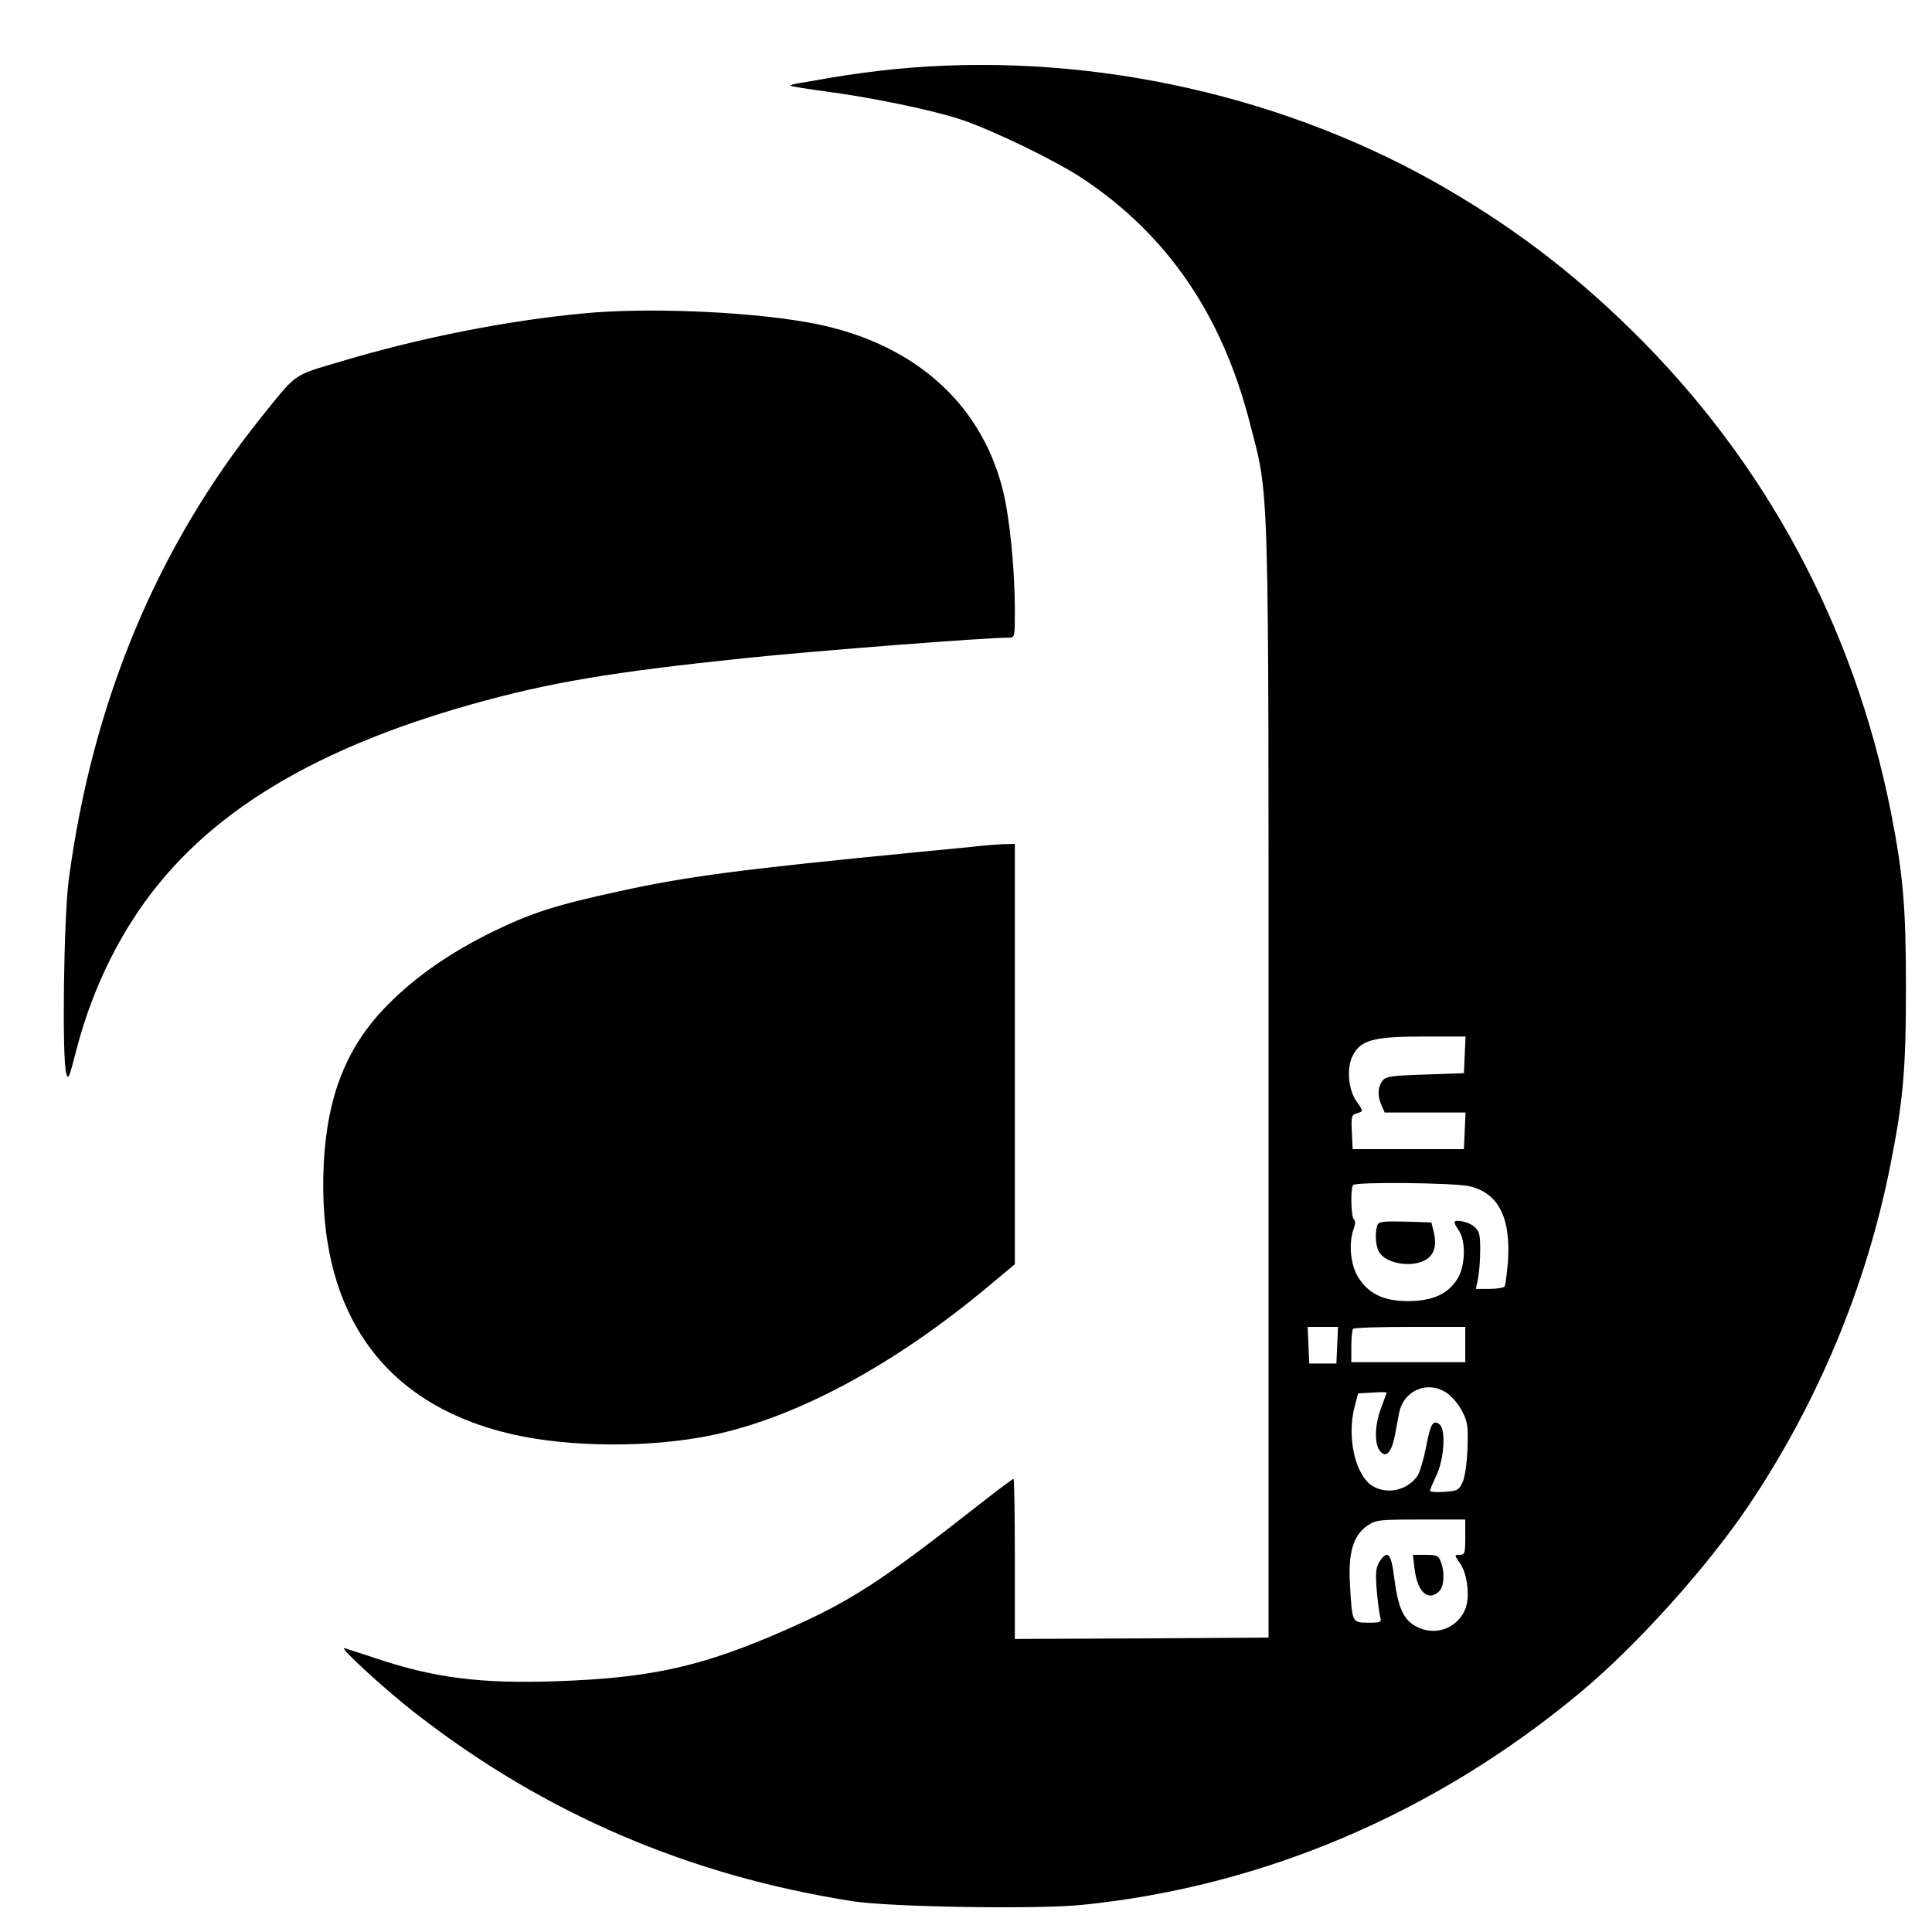 <?xml version="1.0" standalone="no"?>
<!DOCTYPE svg PUBLIC "-//W3C//DTD SVG 20010904//EN"
 "http://www.w3.org/TR/2001/REC-SVG-20010904/DTD/svg10.dtd">
<svg version="1.0" xmlns="http://www.w3.org/2000/svg"
 width="712pt" height="712pt" viewBox="0 0 712 712"
 preserveAspectRatio="xMidYMid meet">
<g transform="translate(0,712) scale(0.1,-0.1)"
fill="#000000" stroke="none">
<path d="M3295 6865 c-72 -7 -173 -21 -225 -30 -52 -9 -110 -19 -128 -22 -18
-3 -31 -7 -29 -9 2 -2 57 -11 123 -20 170 -22 394 -68 504 -104 117 -39 349
-151 450 -218 311 -207 513 -501 615 -897 74 -286 70 -162 70 -2440 l0 -2040
-467 -3 -468 -2 0 295 c0 162 -2 295 -5 295 -3 0 -58 -41 -123 -92 -359 -282
-475 -358 -706 -460 -316 -140 -504 -182 -861 -194 -273 -9 -442 12 -655 83
-58 19 -112 37 -120 39 -27 9 150 -154 264 -242 473 -368 1007 -597 1611 -691
136 -21 682 -30 843 -13 665 67 1297 336 1829 777 211 174 478 471 633 703
250 375 426 797 514 1233 50 249 60 363 60 667 0 297 -10 415 -55 645 -136
687 -462 1293 -955 1777 -229 225 -459 397 -735 552 -592 330 -1307 478 -1984
411z m2103 -3632 l-3 -68 -143 -5 c-127 -4 -145 -7 -158 -24 -17 -24 -18 -56
-2 -91 l11 -25 149 0 149 0 -3 -67 -3 -68 -205 0 -205 0 -3 63 c-3 57 -1 64
18 69 25 7 25 8 -2 46 -29 41 -36 123 -13 166 29 58 76 71 258 71 l158 0 -3
-67z m14 -484 c110 -24 157 -116 145 -282 -4 -43 -9 -82 -12 -88 -4 -5 -29 -9
-56 -9 l-50 0 8 38 c4 20 8 68 8 105 0 60 -3 71 -24 88 -21 17 -71 27 -71 14
0 -3 7 -17 17 -31 26 -40 23 -131 -6 -177 -35 -56 -90 -81 -181 -82 -93 0
-149 28 -187 92 -27 46 -33 125 -14 175 6 17 7 29 1 33 -11 7 -14 118 -3 128
11 12 369 8 425 -4z m-484 -586 l-3 -68 -50 0 -50 0 -3 68 -3 67 56 0 56 0 -3
-67z m472 2 l0 -65 -210 0 -210 0 0 58 c0 32 3 62 7 65 3 4 98 7 210 7 l203 0
0 -65z m-69 -178 c19 -12 44 -42 57 -67 21 -40 23 -56 20 -140 -2 -56 -10
-107 -19 -125 -13 -27 -20 -30 -67 -33 -28 -2 -52 0 -52 4 0 4 10 28 22 53 30
61 37 171 14 191 -25 20 -34 4 -51 -85 -9 -44 -22 -89 -30 -102 -37 -56 -114
-73 -169 -38 -62 41 -93 179 -64 290 l13 50 53 3 c28 2 52 2 52 0 0 -2 -9 -27
-20 -56 -23 -60 -26 -130 -6 -157 22 -31 43 -11 56 52 6 32 13 70 16 85 16 84
105 122 175 75z m69 -532 c0 -59 -2 -65 -21 -65 -20 0 -20 0 2 -32 27 -38 37
-124 19 -168 -31 -75 -118 -103 -188 -60 -42 26 -60 69 -74 176 -11 90 -24
104 -54 59 -13 -19 -15 -41 -11 -97 3 -40 9 -85 12 -100 7 -28 7 -28 -43 -28
-59 0 -59 0 -67 140 -7 118 12 182 65 218 31 21 43 22 196 22 l164 0 0 -65z"/>
<path d="M5076 2605 c-9 -26 -7 -74 5 -97 23 -43 115 -61 169 -33 35 18 46 53
34 104 l-9 36 -96 3 c-81 2 -98 0 -103 -13z"/>
<path d="M5213 1339 c10 -86 51 -123 91 -83 18 17 21 70 6 108 -8 23 -15 26
-56 26 l-47 0 6 -51z"/>
<path d="M2150 5965 c-278 -26 -599 -89 -890 -176 -185 -55 -163 -40 -299
-209 -383 -478 -622 -1051 -708 -1705 -18 -140 -25 -652 -9 -710 7 -27 11 -18
36 80 44 172 115 339 207 482 234 369 635 624 1253 798 286 80 510 118 1010
170 261 27 879 75 967 75 23 0 23 2 23 99 0 154 -19 346 -45 448 -84 331 -347
553 -730 617 -228 39 -588 53 -815 31z"/>
<path d="M3580 3999 c-41 -4 -124 -12 -185 -18 -669 -65 -865 -91 -1115 -146
-235 -51 -323 -80 -465 -149 -156 -77 -282 -164 -384 -267 -152 -152 -225
-334 -238 -589 -26 -541 215 -886 696 -996 210 -48 506 -50 730 -4 313 64 675
258 1024 550 l97 81 0 775 0 774 -42 -1 c-24 -1 -77 -5 -118 -10z"/>
</g>
</svg>
